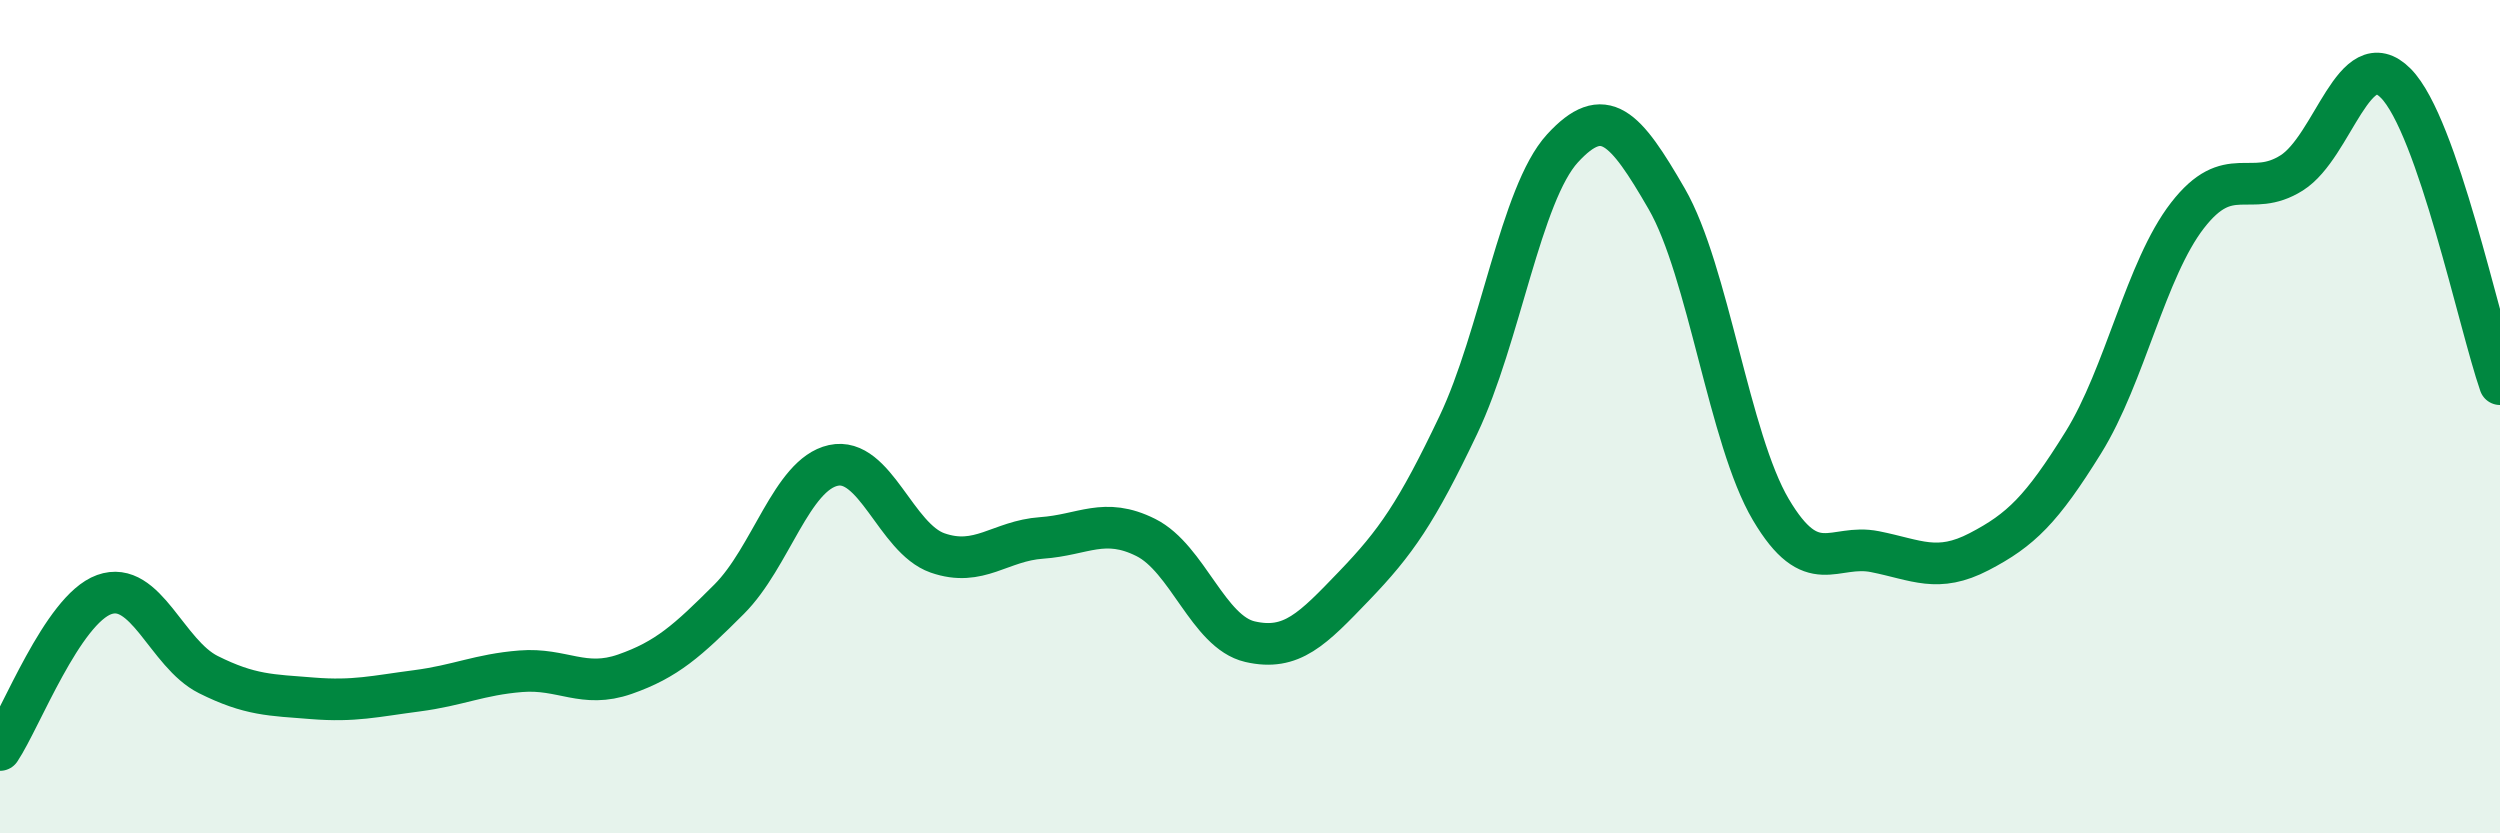
    <svg width="60" height="20" viewBox="0 0 60 20" xmlns="http://www.w3.org/2000/svg">
      <path
        d="M 0,18 C 0.5,17.25 1.5,14.63 2.5,14.27 C 3.5,13.91 4,15.69 5,16.19 C 6,16.69 6.5,16.68 7.5,16.76 C 8.5,16.84 9,16.71 10,16.58 C 11,16.45 11.5,16.19 12.5,16.11 C 13.5,16.03 14,16.53 15,16.18 C 16,15.83 16.5,15.38 17.5,14.38 C 18.5,13.38 19,11.39 20,11.17 C 21,10.95 21.5,12.92 22.5,13.27 C 23.5,13.62 24,12.98 25,12.91 C 26,12.84 26.5,12.4 27.5,12.9 C 28.5,13.4 29,15.17 30,15.4 C 31,15.63 31.5,15.1 32.5,14.06 C 33.5,13.02 34,12.3 35,10.2 C 36,8.1 36.5,4.65 37.5,3.56 C 38.5,2.47 39,3.04 40,4.77 C 41,6.5 41.5,10.54 42.5,12.23 C 43.5,13.92 44,13.04 45,13.24 C 46,13.44 46.5,13.76 47.5,13.24 C 48.5,12.72 49,12.23 50,10.62 C 51,9.01 51.5,6.46 52.5,5.17 C 53.5,3.88 54,4.78 55,4.15 C 56,3.52 56.5,0.99 57.5,2 C 58.5,3.01 59.5,7.78 60,9.22L60 20L0 20Z"
        fill="#008740"
        opacity="0.1"
        stroke-linecap="round"
        stroke-linejoin="round"
      />
      <path
        d="M 0,18 C 0.5,17.25 1.5,14.63 2.5,14.27 C 3.5,13.91 4,15.69 5,16.19 C 6,16.69 6.5,16.68 7.5,16.76 C 8.5,16.84 9,16.71 10,16.58 C 11,16.45 11.5,16.19 12.5,16.11 C 13.5,16.03 14,16.53 15,16.18 C 16,15.83 16.5,15.38 17.5,14.38 C 18.5,13.38 19,11.39 20,11.17 C 21,10.95 21.5,12.92 22.5,13.27 C 23.5,13.62 24,12.98 25,12.91 C 26,12.84 26.5,12.4 27.5,12.9 C 28.5,13.4 29,15.17 30,15.4 C 31,15.63 31.5,15.1 32.5,14.06 C 33.5,13.02 34,12.3 35,10.2 C 36,8.1 36.5,4.65 37.5,3.56 C 38.5,2.47 39,3.04 40,4.77 C 41,6.5 41.5,10.54 42.5,12.23 C 43.5,13.92 44,13.04 45,13.24 C 46,13.44 46.5,13.76 47.5,13.24 C 48.5,12.72 49,12.23 50,10.62 C 51,9.01 51.5,6.46 52.5,5.17 C 53.5,3.88 54,4.78 55,4.15 C 56,3.52 56.5,0.99 57.5,2 C 58.5,3.01 59.5,7.78 60,9.22"
        stroke="#008740"
        stroke-width="1"
        fill="none"
        stroke-linecap="round"
        stroke-linejoin="round"
      />
    </svg>
  